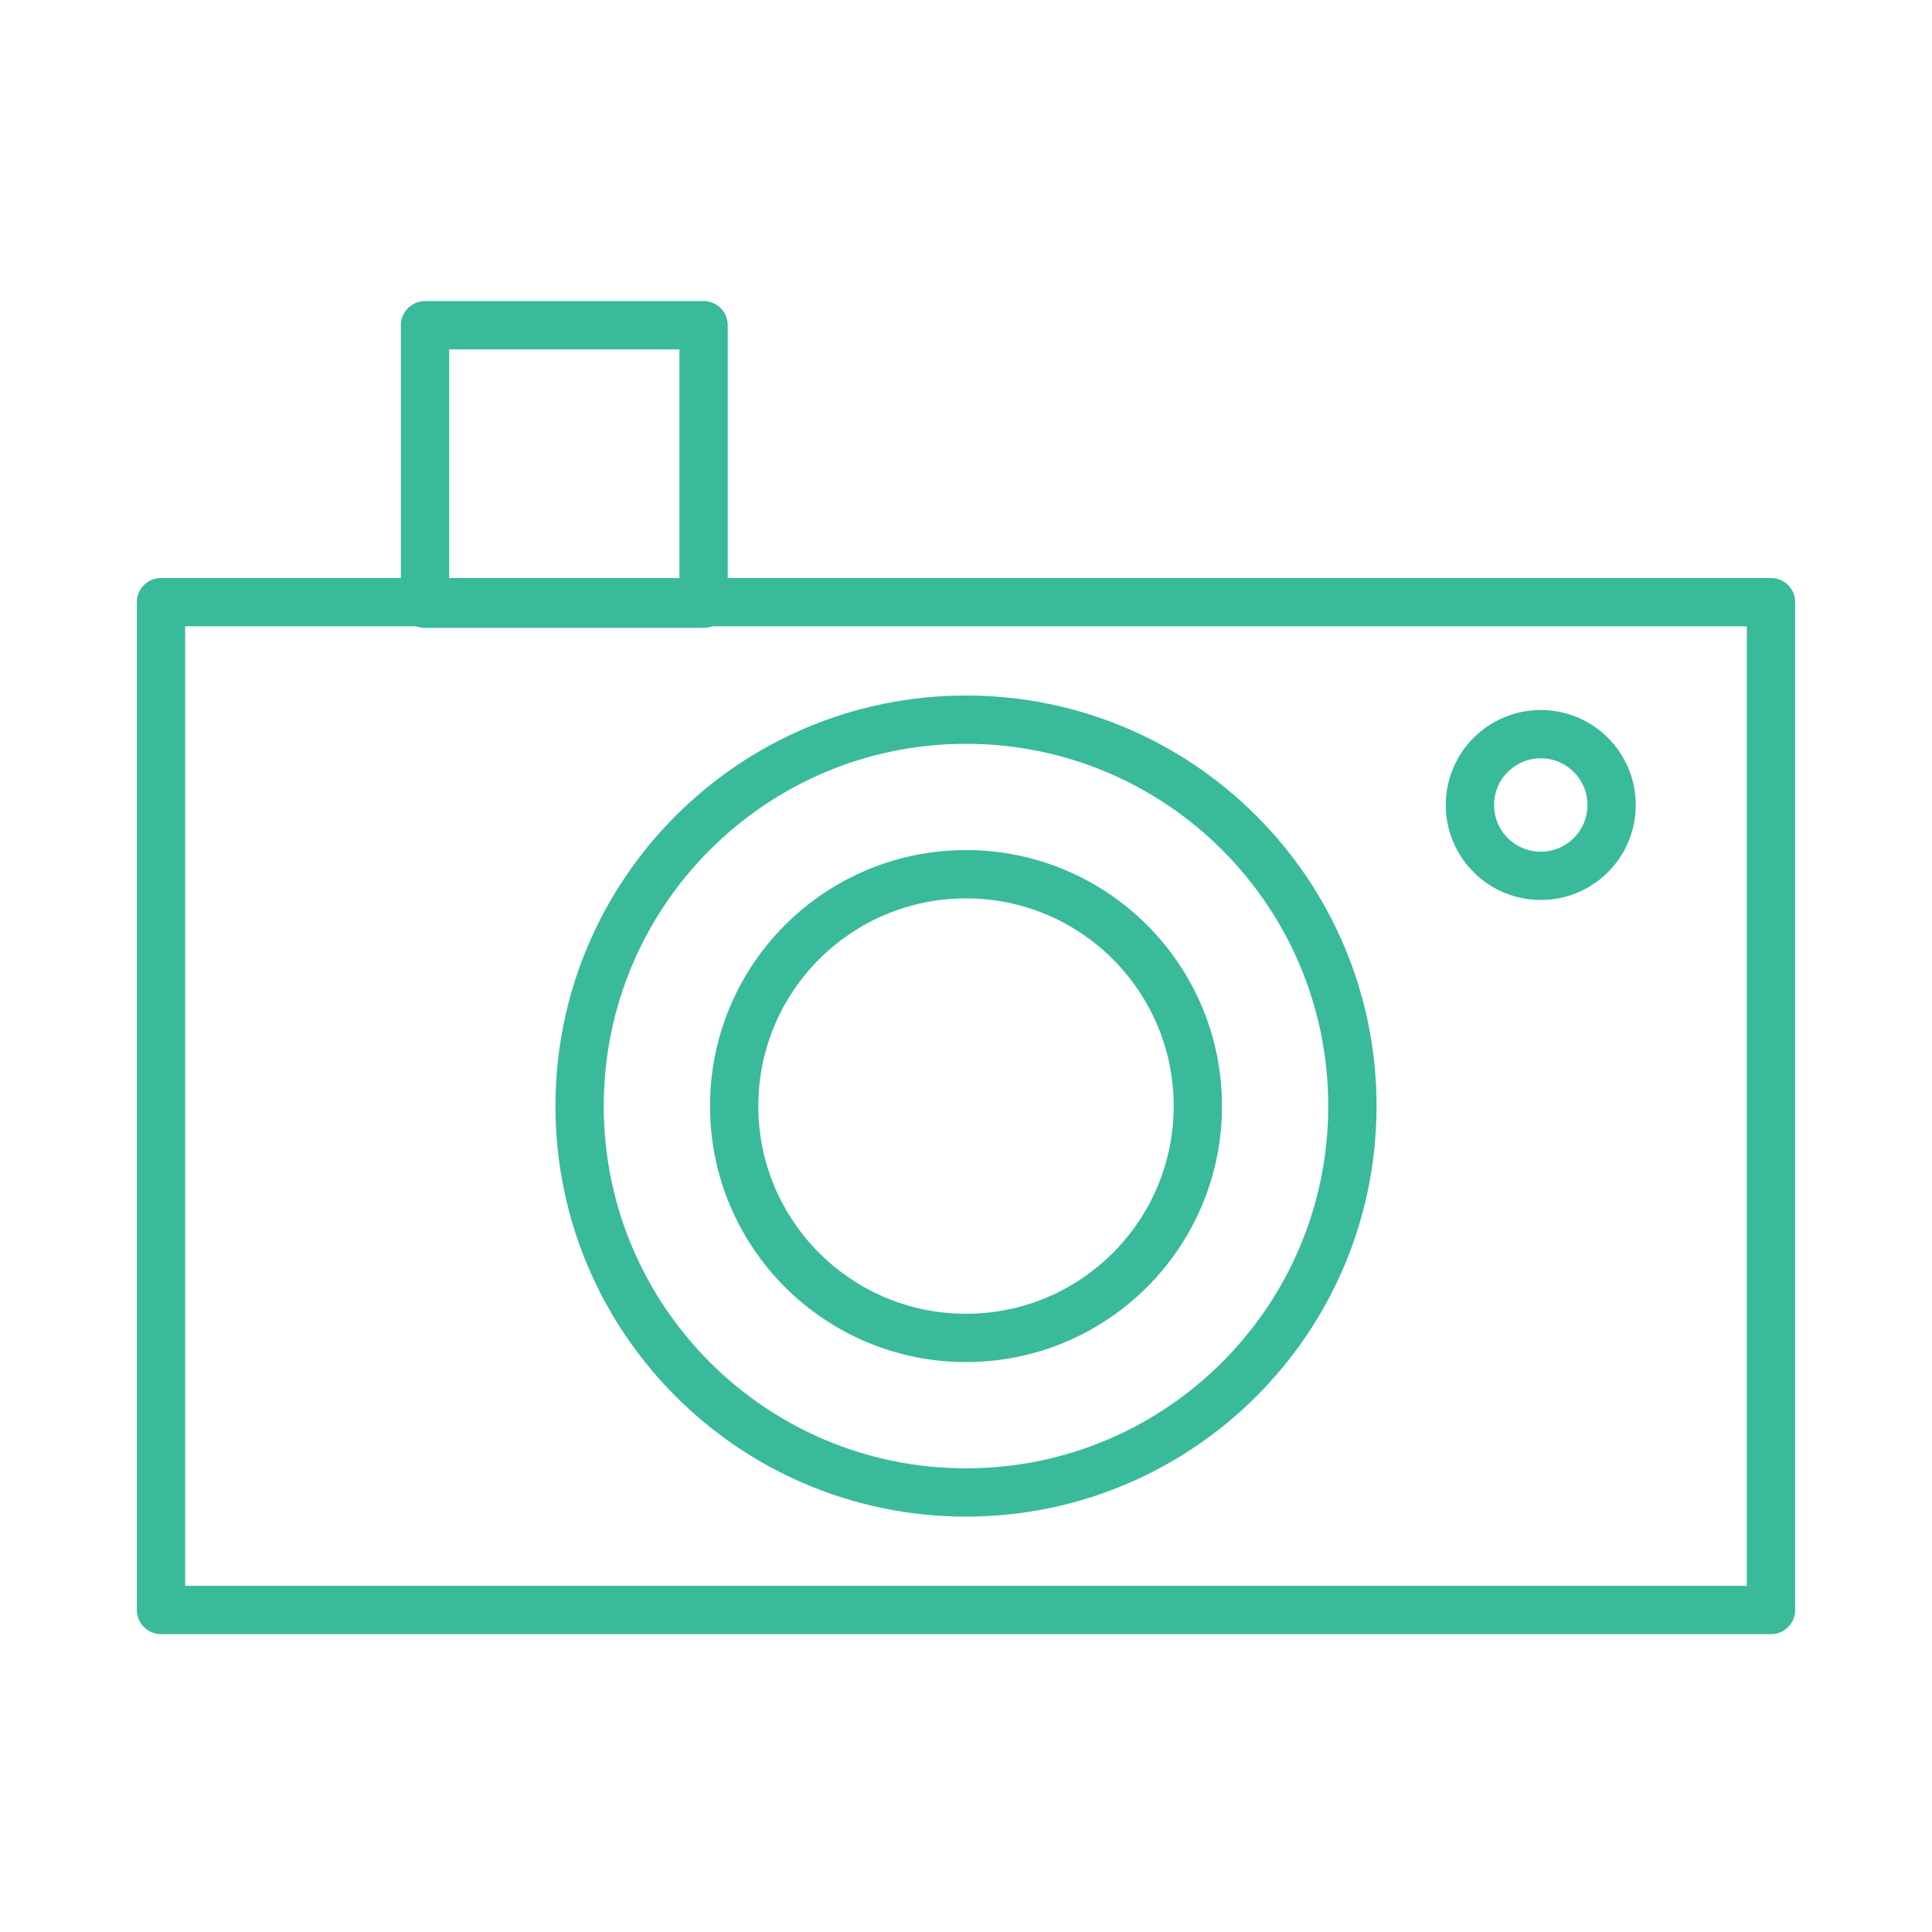 <svg width="120" height="120" viewBox="0 0 120 120" fill="none" xmlns="http://www.w3.org/2000/svg">
<path d="M110 37.4H10V100H110V37.4Z" stroke="#39BA9B" stroke-width="3" stroke-miterlimit="10" stroke-linecap="round" stroke-linejoin="round"/>
<path d="M60 92.7C73.255 92.7 84 81.955 84 68.7C84 55.445 73.255 44.7 60 44.7C46.745 44.7 36 55.445 36 68.7C36 81.955 46.745 92.7 60 92.7Z" stroke="#39BA9B" stroke-width="3" stroke-miterlimit="10" stroke-linecap="round" stroke-linejoin="round"/>
<path d="M60 83.1C67.953 83.1 74.4 76.653 74.4 68.7C74.4 60.747 67.953 54.3 60 54.3C52.047 54.3 45.6 60.747 45.6 68.7C45.6 76.653 52.047 83.1 60 83.1Z" stroke="#39BA9B" stroke-width="3" stroke-miterlimit="10" stroke-linecap="round" stroke-linejoin="round"/>
<path d="M43.7 20.2H26.4V37.5H43.7V20.2Z" stroke="#39BA9B" stroke-width="3" stroke-miterlimit="10" stroke-linecap="round" stroke-linejoin="round"/>
<path d="M95.7 54.4C98.13 54.4 100.1 52.43 100.1 50C100.1 47.57 98.13 45.6 95.7 45.6C93.27 45.6 91.3 47.57 91.3 50C91.3 52.43 93.27 54.4 95.7 54.4Z" stroke="#39BA9B" stroke-width="3" stroke-miterlimit="10" stroke-linecap="round" stroke-linejoin="round"/>
</svg>
